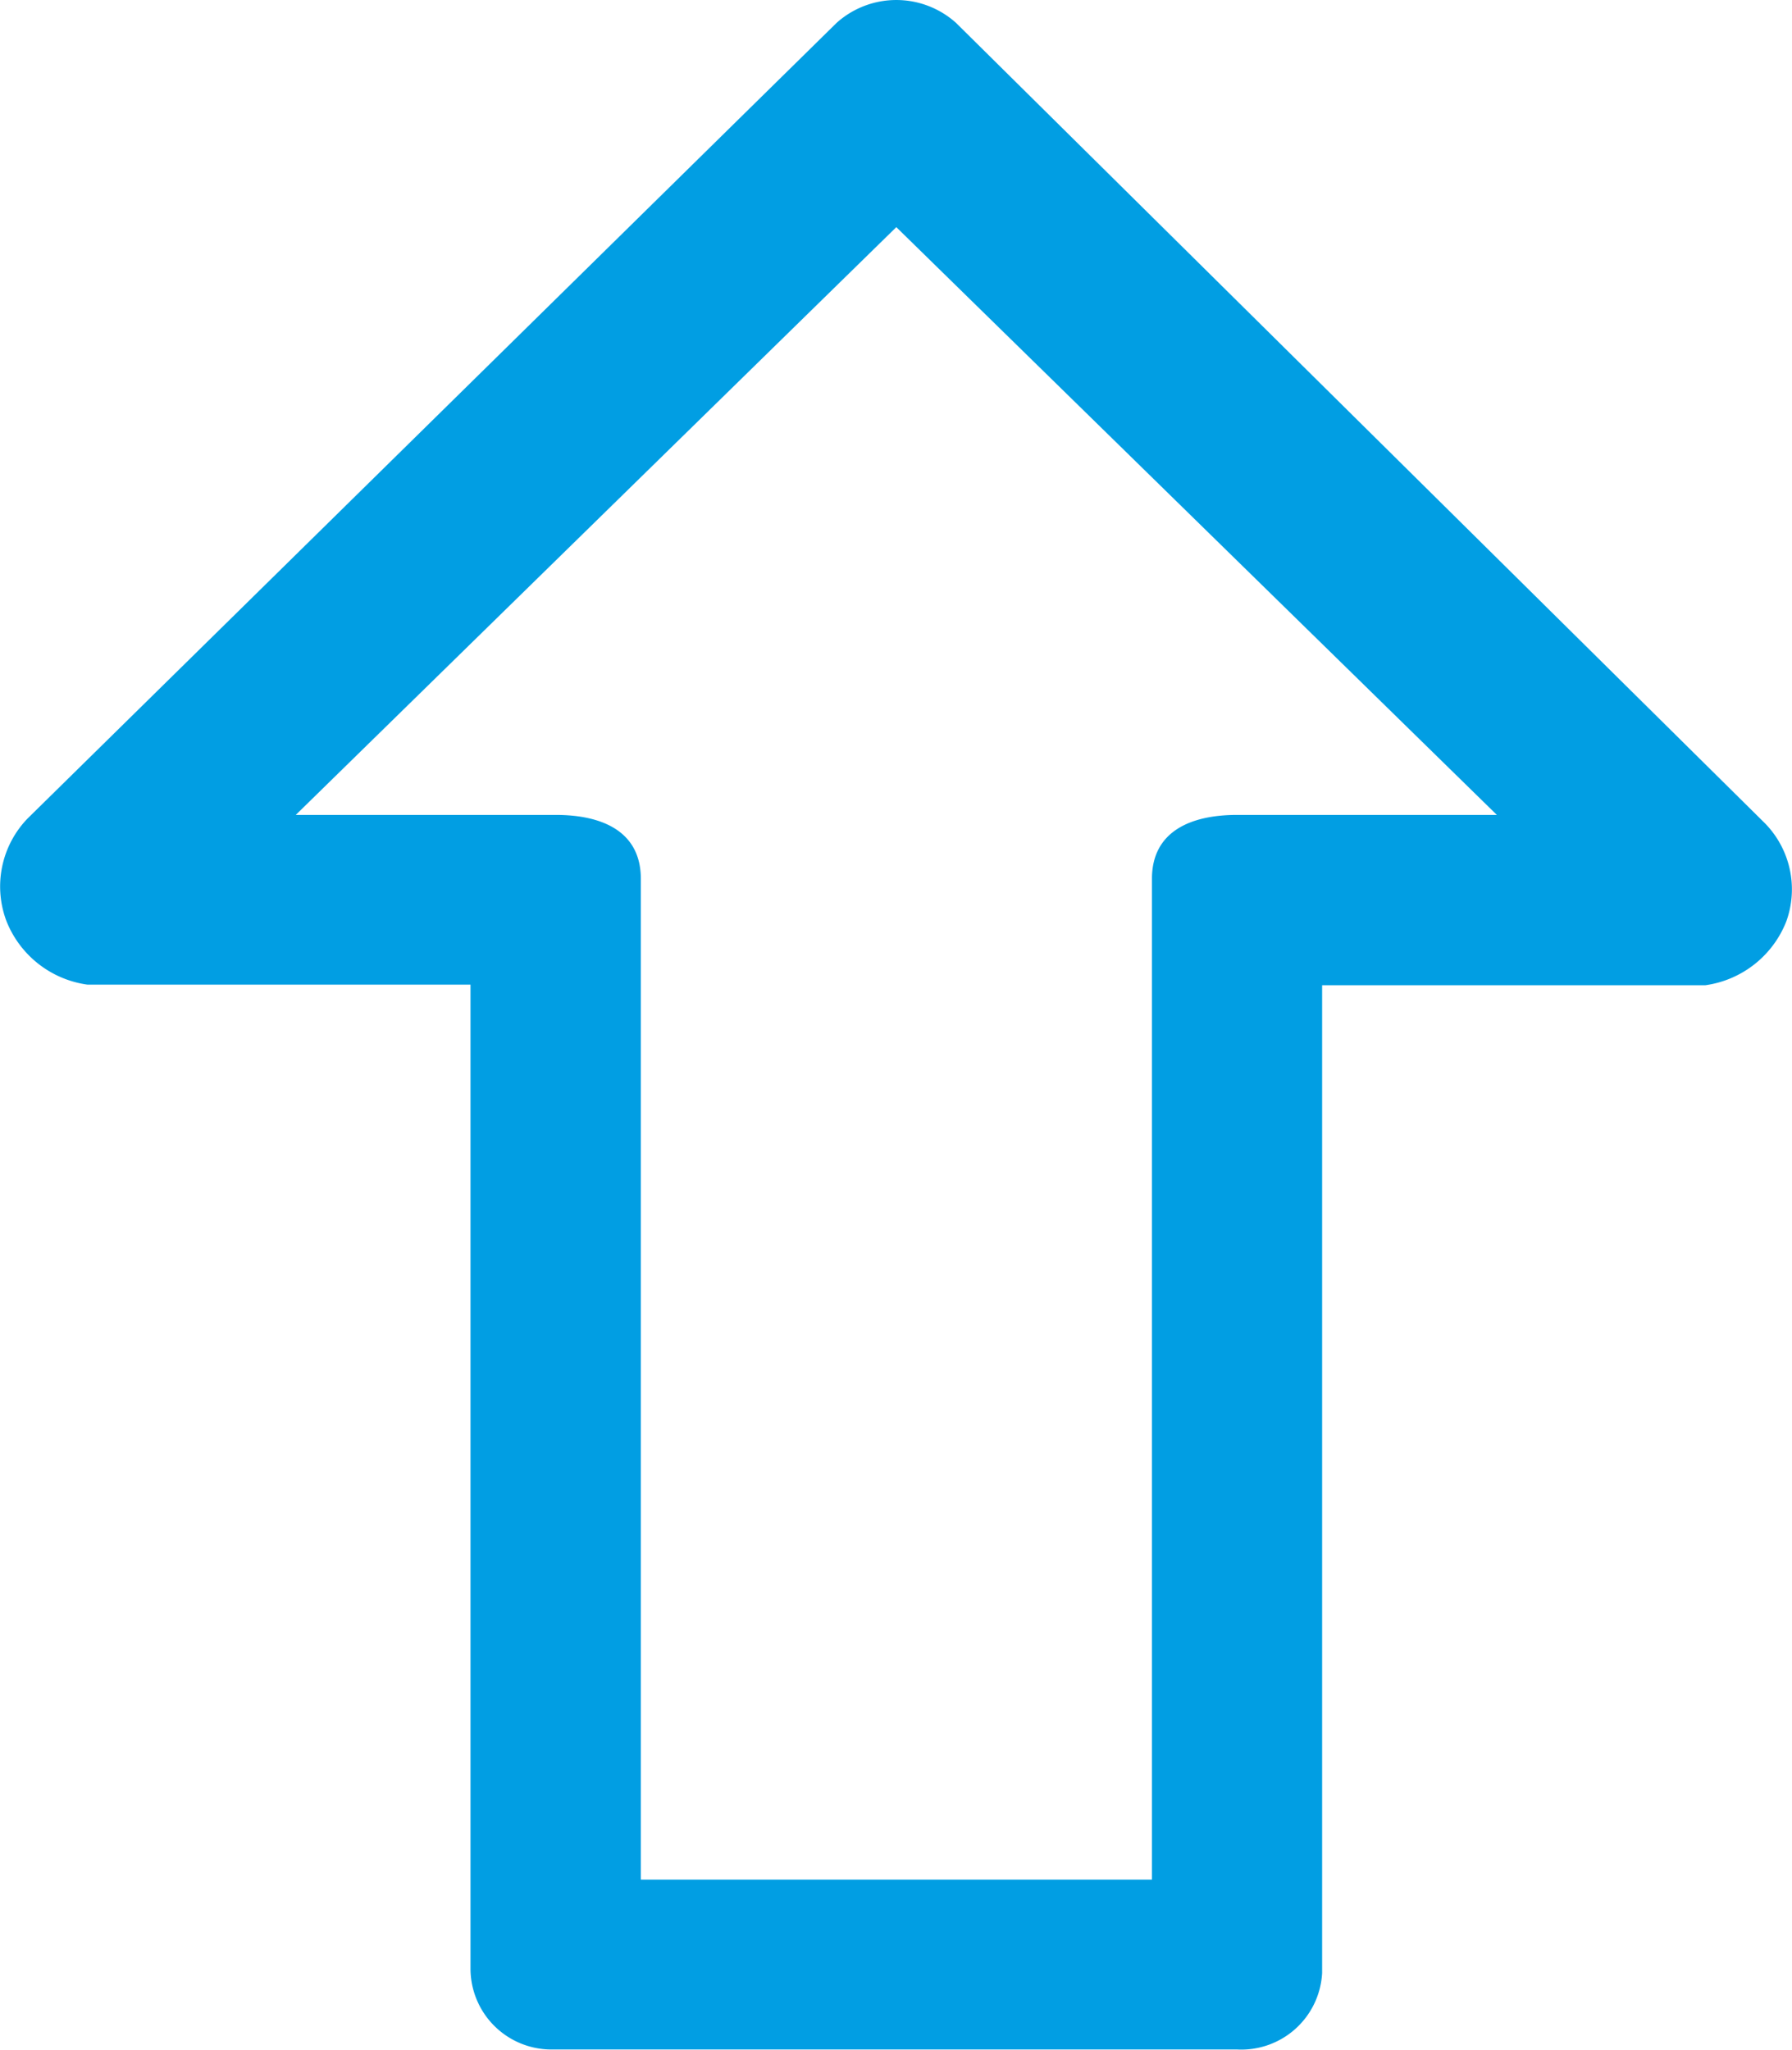 <svg xmlns="http://www.w3.org/2000/svg" width="11.384" height="13.023" viewBox="0 0 11.384 13.023">
  <g id="upvote-colored" transform="translate(-62.841 0)">
    <g id="Group_24" data-name="Group 24" transform="translate(62.841 0)">
      <path id="Path_301" data-name="Path 301" d="M74.054,5.231,68.914.145a.568.568,0,0,0-.758,0L63.016,5.2a.622.622,0,0,0-.135.649.649.649,0,0,0,.514.406H65.83v6.25a.514.514,0,0,0,.513.515H70.7a.514.514,0,0,0,.54-.486c0-.009,0-.018,0-.028V6.259h2.435a.649.649,0,0,0,.514-.406A.6.6,0,0,0,74.054,5.231ZM70.7,5.177c-.3,0-.541.108-.541.406v6.358H66.912V5.583c0-.3-.243-.406-.541-.406H64.72l3.815-3.734L72.35,5.177Z" transform="translate(-62.841 0)" fill="#019ee3"/>
    </g>
  </g>
</svg>
